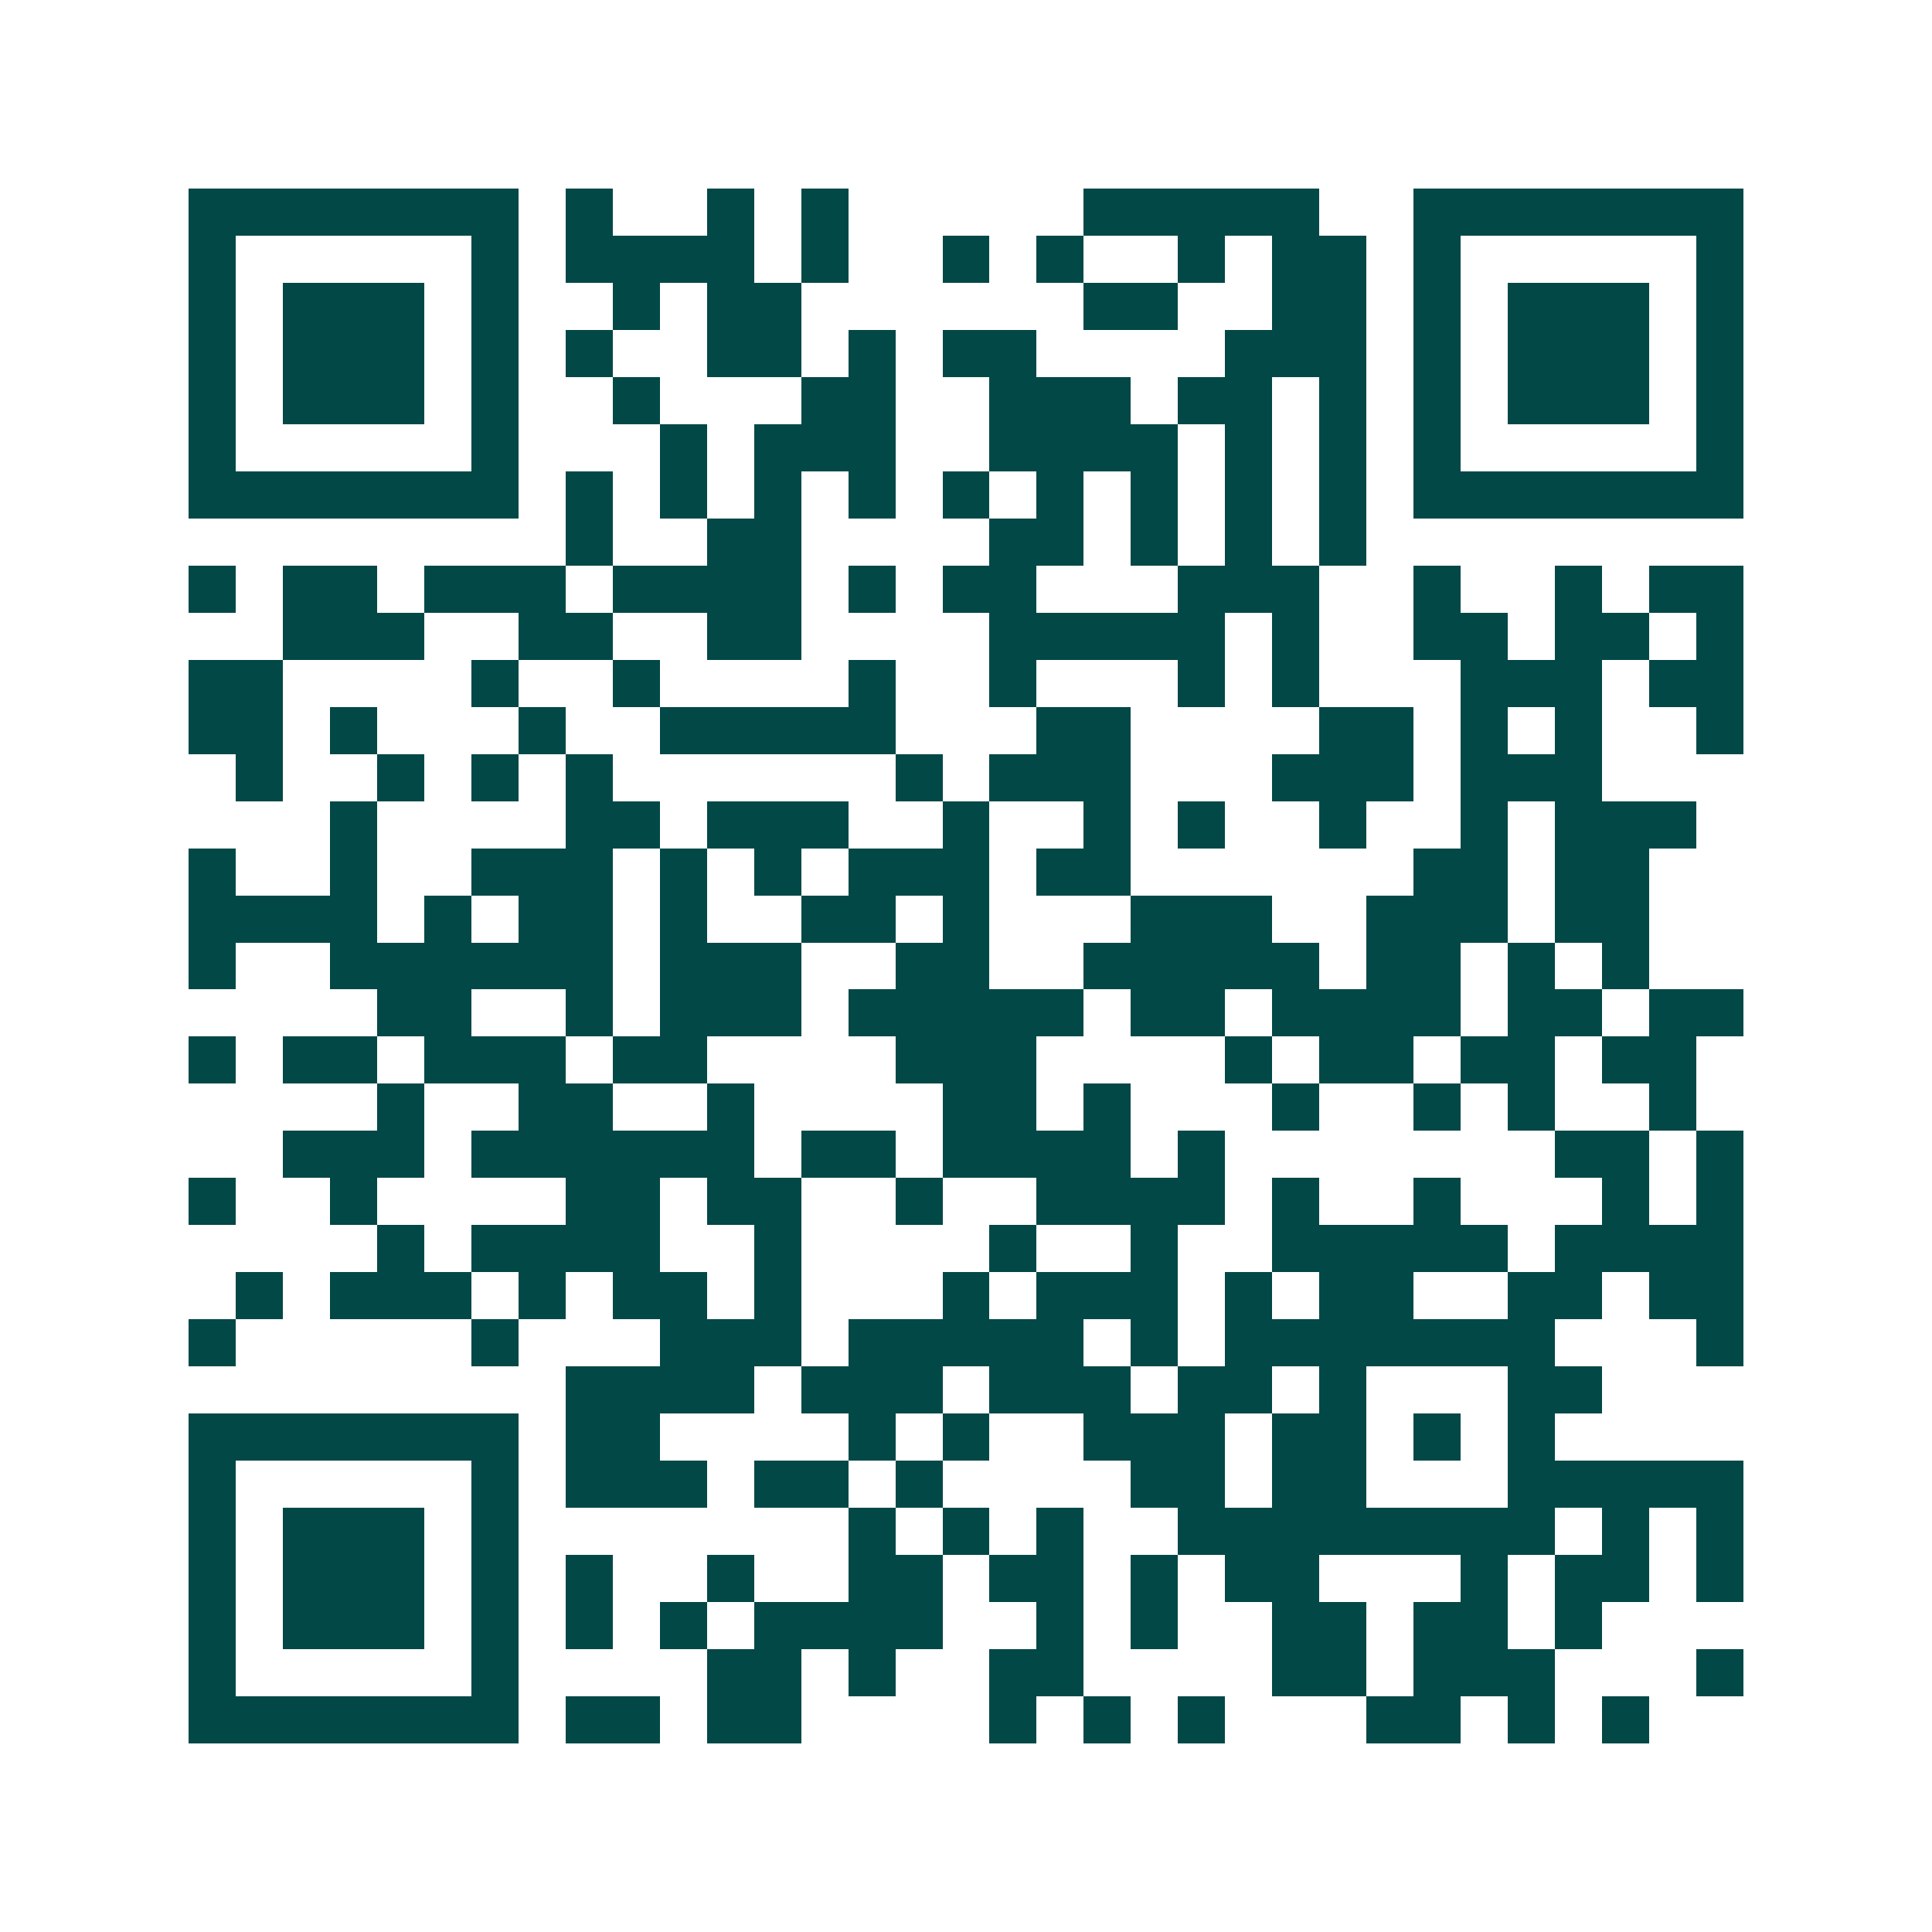 <svg xmlns="http://www.w3.org/2000/svg" width="200" height="200" viewBox="0 0 41 41" shape-rendering="crispEdges"><path fill="#ffffff" d="M0 0h41v41H0z"/><path stroke="#014847" d="M4 4.5h7m1 0h1m2 0h1m1 0h1m5 0h5m2 0h7M4 5.5h1m5 0h1m1 0h4m1 0h1m2 0h1m1 0h1m2 0h1m1 0h2m1 0h1m5 0h1M4 6.5h1m1 0h3m1 0h1m2 0h1m1 0h2m6 0h2m2 0h2m1 0h1m1 0h3m1 0h1M4 7.5h1m1 0h3m1 0h1m1 0h1m2 0h2m1 0h1m1 0h2m4 0h3m1 0h1m1 0h3m1 0h1M4 8.5h1m1 0h3m1 0h1m2 0h1m3 0h2m2 0h3m1 0h2m1 0h1m1 0h1m1 0h3m1 0h1M4 9.5h1m5 0h1m3 0h1m1 0h3m2 0h4m1 0h1m1 0h1m1 0h1m5 0h1M4 10.5h7m1 0h1m1 0h1m1 0h1m1 0h1m1 0h1m1 0h1m1 0h1m1 0h1m1 0h1m1 0h7M12 11.5h1m2 0h2m4 0h2m1 0h1m1 0h1m1 0h1M4 12.5h1m1 0h2m1 0h3m1 0h4m1 0h1m1 0h2m3 0h3m2 0h1m2 0h1m1 0h2M6 13.5h3m2 0h2m2 0h2m4 0h5m1 0h1m2 0h2m1 0h2m1 0h1M4 14.5h2m4 0h1m2 0h1m4 0h1m2 0h1m3 0h1m1 0h1m3 0h3m1 0h2M4 15.5h2m1 0h1m3 0h1m2 0h5m3 0h2m4 0h2m1 0h1m1 0h1m2 0h1M5 16.5h1m2 0h1m1 0h1m1 0h1m6 0h1m1 0h3m3 0h3m1 0h3M7 17.5h1m4 0h2m1 0h3m2 0h1m2 0h1m1 0h1m2 0h1m2 0h1m1 0h3M4 18.5h1m2 0h1m2 0h3m1 0h1m1 0h1m1 0h3m1 0h2m6 0h2m1 0h2M4 19.5h4m1 0h1m1 0h2m1 0h1m2 0h2m1 0h1m3 0h3m2 0h3m1 0h2M4 20.5h1m2 0h6m1 0h3m2 0h2m2 0h5m1 0h2m1 0h1m1 0h1M8 21.5h2m2 0h1m1 0h3m1 0h5m1 0h2m1 0h4m1 0h2m1 0h2M4 22.5h1m1 0h2m1 0h3m1 0h2m4 0h3m4 0h1m1 0h2m1 0h2m1 0h2M8 23.5h1m2 0h2m2 0h1m4 0h2m1 0h1m3 0h1m2 0h1m1 0h1m2 0h1M6 24.5h3m1 0h6m1 0h2m1 0h4m1 0h1m7 0h2m1 0h1M4 25.5h1m2 0h1m4 0h2m1 0h2m2 0h1m2 0h4m1 0h1m2 0h1m3 0h1m1 0h1M8 26.5h1m1 0h4m2 0h1m4 0h1m2 0h1m2 0h5m1 0h4M5 27.5h1m1 0h3m1 0h1m1 0h2m1 0h1m3 0h1m1 0h3m1 0h1m1 0h2m2 0h2m1 0h2M4 28.5h1m5 0h1m3 0h3m1 0h5m1 0h1m1 0h7m3 0h1M12 29.5h4m1 0h3m1 0h3m1 0h2m1 0h1m3 0h2M4 30.5h7m1 0h2m4 0h1m1 0h1m2 0h3m1 0h2m1 0h1m1 0h1M4 31.5h1m5 0h1m1 0h3m1 0h2m1 0h1m4 0h2m1 0h2m3 0h5M4 32.5h1m1 0h3m1 0h1m7 0h1m1 0h1m1 0h1m2 0h8m1 0h1m1 0h1M4 33.5h1m1 0h3m1 0h1m1 0h1m2 0h1m2 0h2m1 0h2m1 0h1m1 0h2m3 0h1m1 0h2m1 0h1M4 34.5h1m1 0h3m1 0h1m1 0h1m1 0h1m1 0h4m2 0h1m1 0h1m2 0h2m1 0h2m1 0h1M4 35.5h1m5 0h1m4 0h2m1 0h1m2 0h2m4 0h2m1 0h3m3 0h1M4 36.5h7m1 0h2m1 0h2m4 0h1m1 0h1m1 0h1m3 0h2m1 0h1m1 0h1"/></svg>

